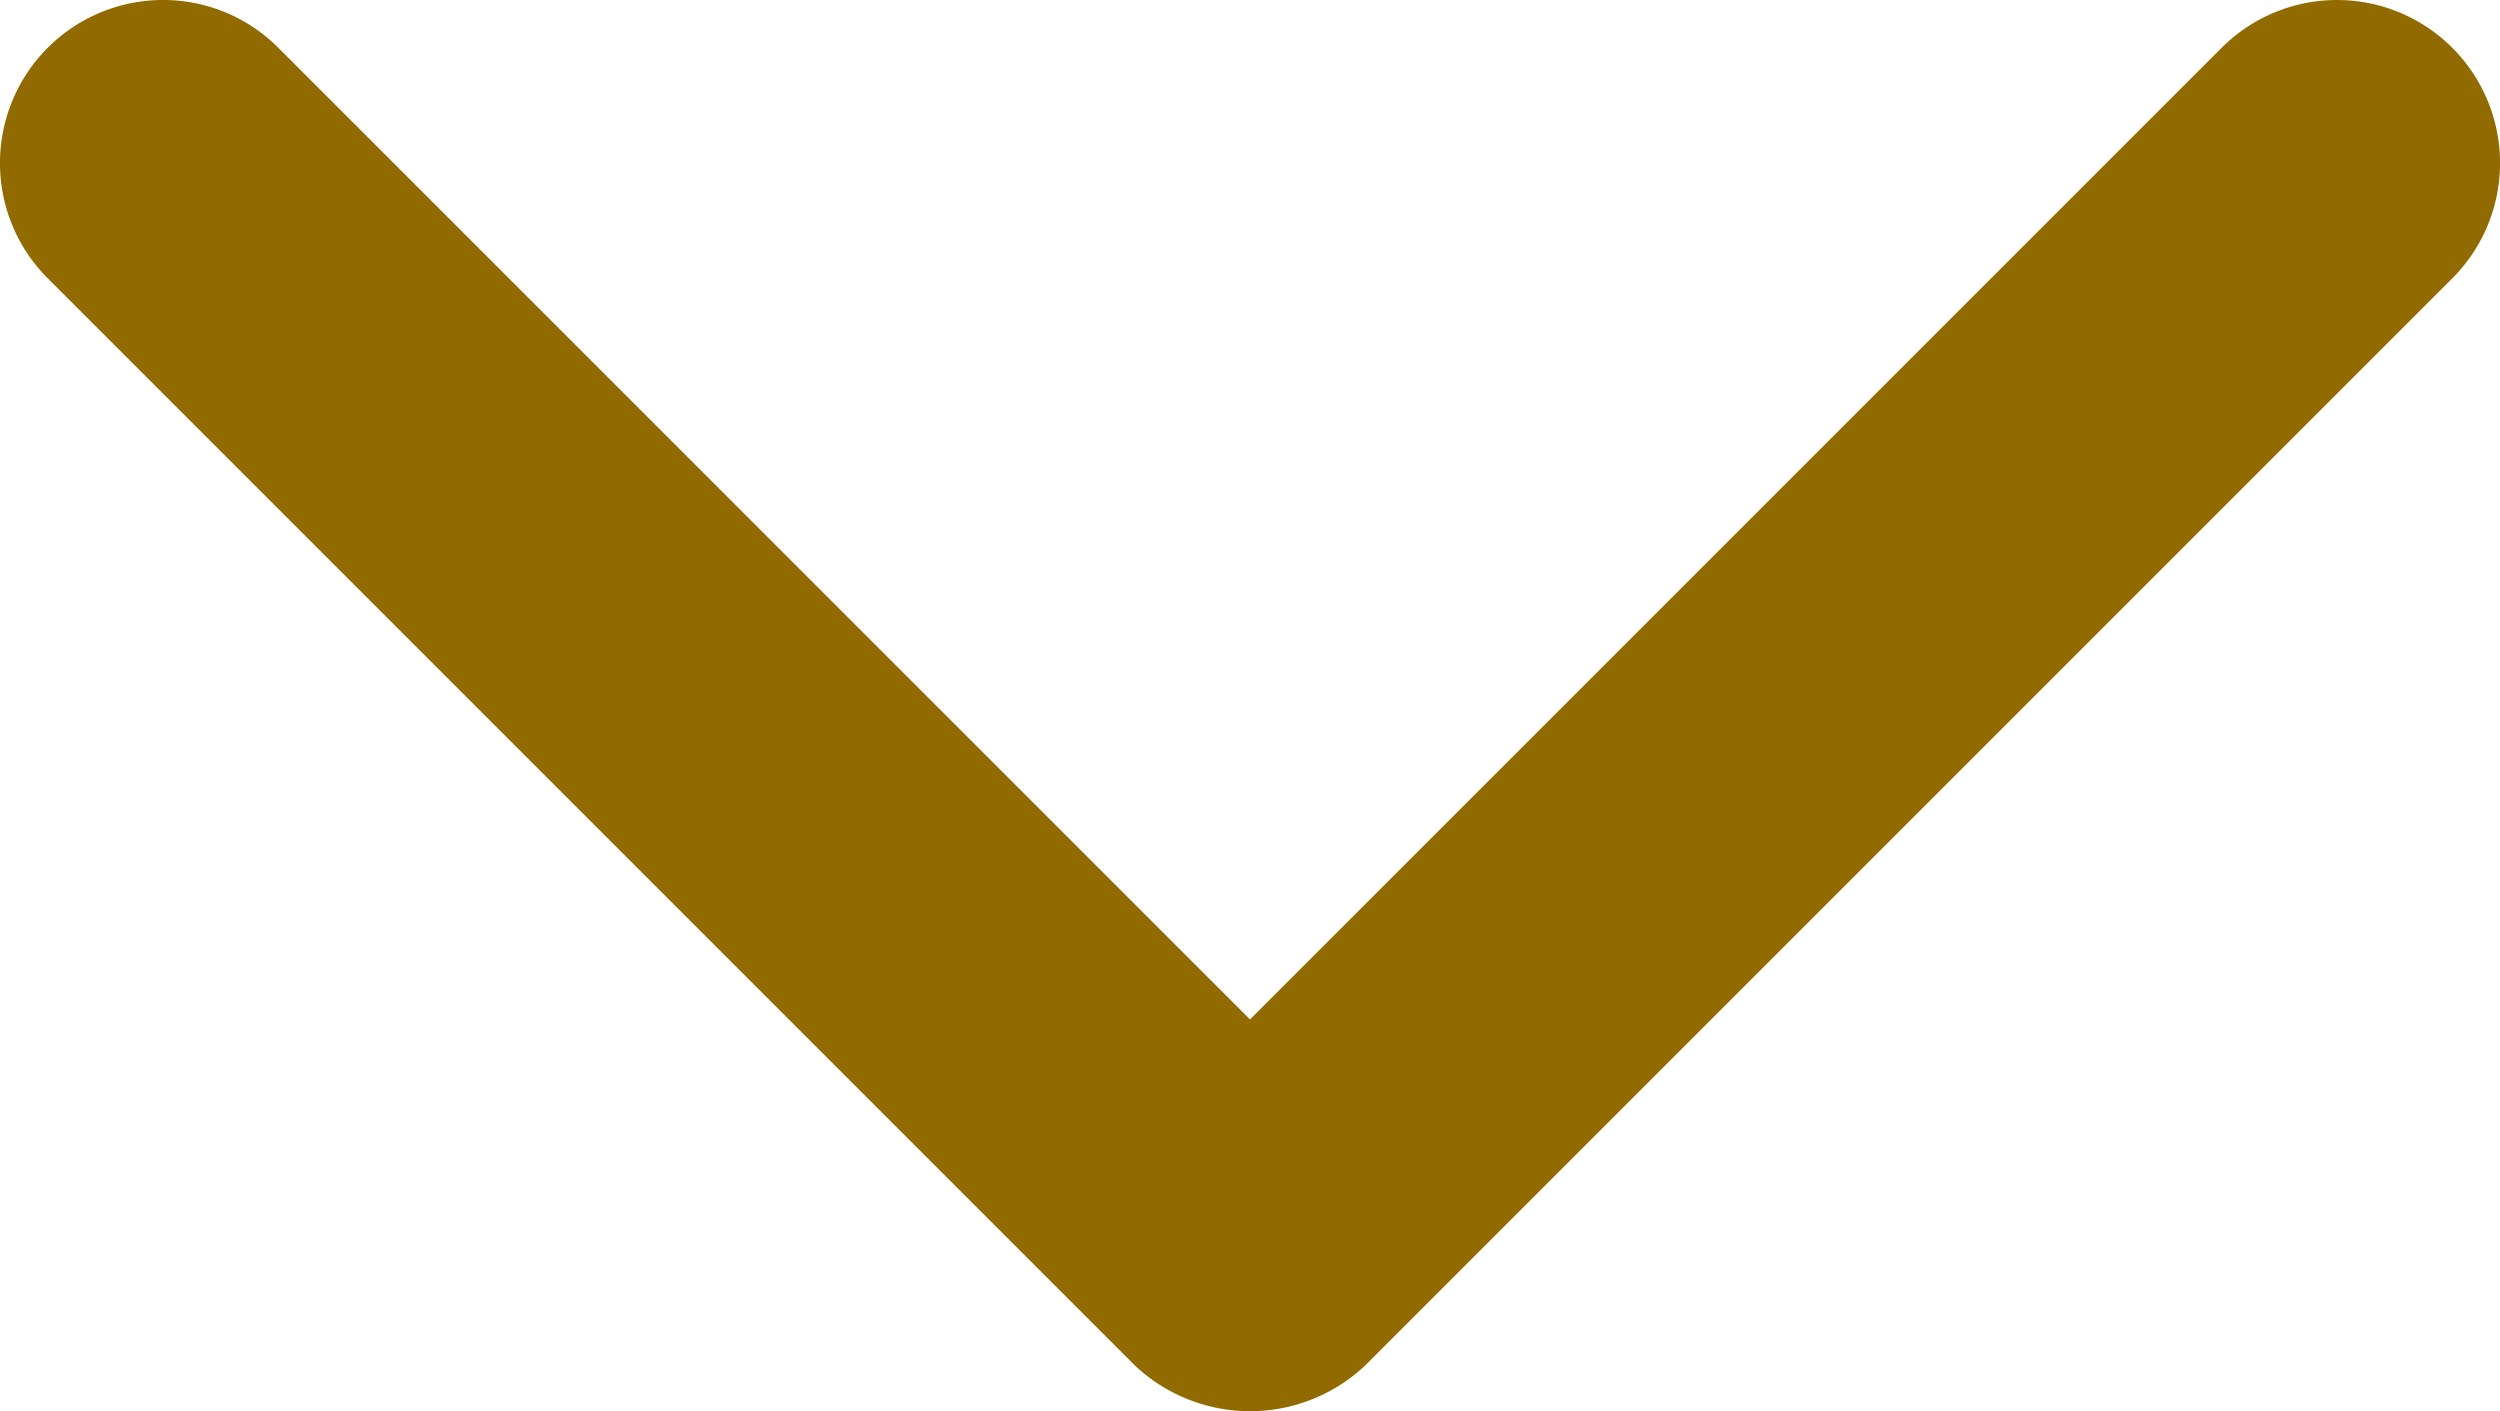 <svg xmlns="http://www.w3.org/2000/svg" width="46" height="25.965" viewBox="0 0 46 25.965">
  <path id="Path_67345" data-name="Path 67345" d="M40,23a2.991,2.991,0,0,1-2.121-.879L20,4.243,2.121,22.121a3,3,0,0,1-4.243,0,3,3,0,0,1,0-4.243l20-20a3.088,3.088,0,0,1,4.243,0l20,20A3,3,0,0,1,40,23Z" transform="translate(43 23) rotate(180)" fill="#916b00"/>
</svg>
